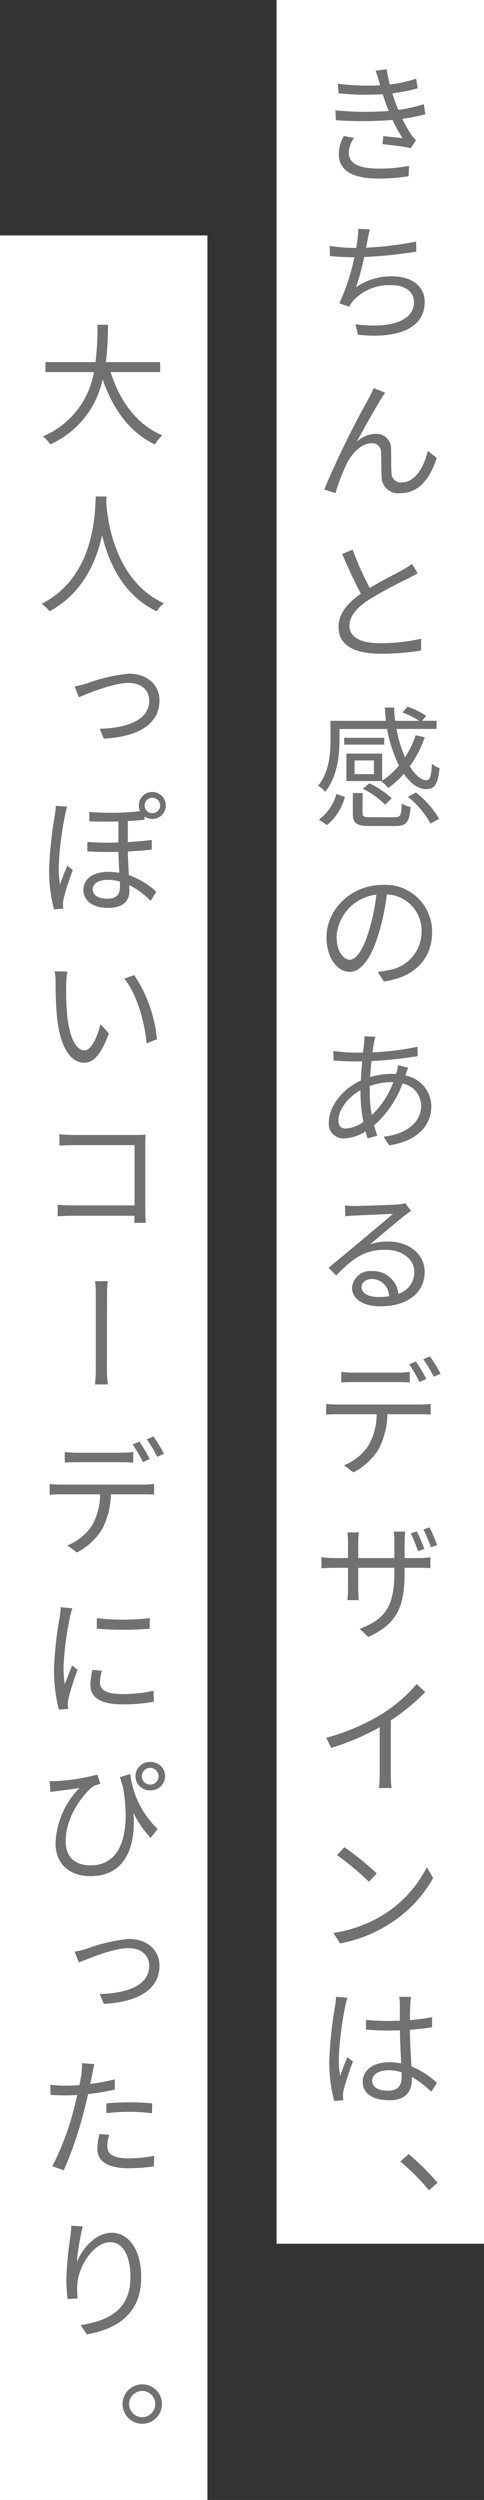 <svg xmlns="http://www.w3.org/2000/svg" xmlns:xlink="http://www.w3.org/1999/xlink" width="70" height="361" viewBox="0 0 70 361">
  <rect x="0" y="0" width="70" height="361" fill="#333333" stroke="none"/>
  <defs>
    <clipPath id="clip-path">
      <rect id="長方形_2930" data-name="長方形 2930" width="17.724" height="306.28" fill="#717171"/>
    </clipPath>
    <clipPath id="clip-path-2">
      <rect id="長方形_2931" data-name="長方形 2931" width="17.952" height="303.108" fill="#717171"/>
    </clipPath>
  </defs>
  <g id="グループ_2685" data-name="グループ 2685" transform="translate(-888 -16151)">
    <rect id="長方形_2804" data-name="長方形 2804" width="30" height="324" transform="translate(928 16151)" fill="#fff"/>
    <rect id="長方形_2805" data-name="長方形 2805" width="30" height="327" transform="translate(888 16185)" fill="#fff"/>
    <g id="グループ_2682" data-name="グループ 2682" transform="translate(934 16161)">
      <g id="グループ_2681" data-name="グループ 2681" clip-path="url(#clip-path)">
        <path id="パス_1880" data-name="パス 1880" d="M8.32.209,9.935,0a16.128,16.128,0,0,0,.437,2.2,19.4,19.4,0,0,0,3.819-.836L14.4,2.755a25.82,25.82,0,0,1-3.648.722c.133.475.285.893.418,1.292.133.341.266.721.437,1.1a24.1,24.1,0,0,0,3.685-.816L15.52,6.5a28.611,28.611,0,0,1-3.343.665,20.374,20.374,0,0,0,1.31,2.28,3.876,3.876,0,0,0,.685.8l-.779,1.14c-1.026-.229-2.793-.438-4.085-.57l.133-1.159c.988.114,2.166.228,2.774.3a21.051,21.051,0,0,1-1.444-2.64,53.065,53.065,0,0,1-8.188.038L2.507,5.928a44.287,44.287,0,0,0,7.713.095c-.133-.324-.266-.665-.38-.969-.19-.513-.342-.988-.475-1.444a41.168,41.168,0,0,1-6.4-.133l-.1-1.387a34.291,34.291,0,0,0,6.117.228,4.127,4.127,0,0,1-.133-.456A16.827,16.827,0,0,0,8.32.209M4.445,12.045c0,1.52,1.406,2.3,4.274,2.3a22.061,22.061,0,0,0,4.446-.4l-.076,1.5a27.142,27.142,0,0,1-4.351.342c-3.647,0-5.718-1.1-5.737-3.495a5.491,5.491,0,0,1,.722-2.66l1.5.3a3.506,3.506,0,0,0-.779,2.109" fill="#717171"/>
        <path id="パス_1881" data-name="パス 1881" d="M7.5,23.123c-.152.494-.247,1.083-.342,1.559-.057.284-.114.664-.209,1.082a45.655,45.655,0,0,0,7.238-.893l.019,1.463a62.874,62.874,0,0,1-7.542.779A36,36,0,0,1,5.49,31.482a8.819,8.819,0,0,1,5.243-1.577c2.926,0,4.693,1.52,4.693,3.686,0,3.894-3.99,5.357-9.651,4.749l-.38-1.52c4.313.589,8.473-.133,8.473-3.191,0-1.387-1.121-2.45-3.287-2.45a7.087,7.087,0,0,0-5.509,2.259,4.506,4.506,0,0,0-.57.856L3.077,33.8a29.624,29.624,0,0,0,2.166-6.649c-1.273,0-2.469-.076-3.533-.172L1.691,25.5a22.858,22.858,0,0,0,3.533.3h.285c.1-.475.152-.893.19-1.216a8.79,8.79,0,0,0,.1-1.538Z" fill="#717171"/>
        <path id="パス_1882" data-name="パス 1882" d="M9.119,47.614C8.283,48.9,6.573,52,5.6,53.788a4.135,4.135,0,0,1,2.755-1.14,2.108,2.108,0,0,1,2.2,2.261c.037,1.1,0,2.526.076,3.438a1.311,1.311,0,0,0,1.481,1.311c2.09,0,3.287-2.546,3.762-4.54l1.292,1.007c-.988,3.02-2.584,5.091-5.282,5.091a2.394,2.394,0,0,1-2.7-2.356c-.057-1.1-.019-2.526-.076-3.553a1.248,1.248,0,0,0-1.368-1.292c-1.5,0-2.887,1.5-3.61,2.984a29.078,29.078,0,0,0-1.614,4.217L.893,60.683a133.245,133.245,0,0,1,6.459-13.2,14.7,14.7,0,0,0,.684-1.444l1.672.665c-.171.227-.38.57-.589.912" fill="#717171"/>
        <path id="パス_1883" data-name="パス 1883" d="M7.485,74.9c1.748-1.063,3.761-2.052,4.768-2.621a10.73,10.73,0,0,0,1.33-.856l.817,1.35c-.4.246-.855.493-1.406.778a60.073,60.073,0,0,0-5.68,3.078c-1.748,1.14-2.774,2.356-2.774,3.761,0,1.539,1.482,2.489,4.407,2.489a27.164,27.164,0,0,0,5.966-.646l-.019,1.71a35.88,35.88,0,0,1-5.87.456c-3.5,0-6.06-1.045-6.06-3.856,0-1.9,1.234-3.42,3.229-4.807-.855-1.538-1.824-3.7-2.7-5.737L5,69.369A42.731,42.731,0,0,0,7.485,74.9" fill="#717171"/>
        <path id="パス_1884" data-name="パス 1884" d="M9.195,102.789H4.1v-3.97H9.271v3.913a11.491,11.491,0,0,0,2.431-2.185,19.228,19.228,0,0,1-1.71-5.281H3.1v1.672c0,2.185-.341,5.281-2.07,7.408A3.812,3.812,0,0,0,0,103.473c1.6-1.957,1.8-4.617,1.8-6.554V94.088H9.821c-.075-.626-.132-1.273-.17-1.918H11c.019.645.076,1.292.153,1.918h3.457a10.214,10.214,0,0,0-2.413-1.2l.741-.836a9.669,9.669,0,0,1,2.7,1.33l-.588.7h2.089v1.178H11.341a18.376,18.376,0,0,0,1.235,4.1,13.053,13.053,0,0,0,1.539-3.192l1.311.3a15.543,15.543,0,0,1-2.166,4.18c.8,1.291,1.672,2.032,2.451,2.032.475-.019.665-.684.759-2.394a3.336,3.336,0,0,0,1.1.627c-.228,2.375-.74,3.039-1.938,3.039-1.158,0-2.279-.836-3.229-2.222a12.568,12.568,0,0,1-2.242,2.052,8.318,8.318,0,0,0-1.025-.969ZM.133,108.355a7.017,7.017,0,0,0,2.526-3.7l1.216.418a7.636,7.636,0,0,1-2.583,4.065ZM9.574,97.527H3.78v-.988H9.574Zm1.5,10.486c.836,0,.969-.228,1.026-2a3.667,3.667,0,0,0,1.292.514c-.19,2.222-.608,2.754-2.2,2.754H7.5c-1.957,0-2.47-.38-2.47-1.823v-2.945H6.44v2.925c0,.476.152.57,1.178.57Zm-3-8.207H5.282v1.976H8.074Zm-.665,3.306a11.983,11.983,0,0,1,3.248,2.184l-.968.893a12.585,12.585,0,0,0-3.211-2.3Zm6.744,1.33a13.338,13.338,0,0,1,3.362,3.8l-1.254.684a12.6,12.6,0,0,0-3.267-3.856Z" fill="#717171"/>
        <path id="パス_1885" data-name="パス 1885" d="M9.5,131.725l-.855-1.386a15.081,15.081,0,0,0,1.577-.247,5.631,5.631,0,0,0,4.75-5.528,5.242,5.242,0,0,0-5.016-5.414,33.705,33.705,0,0,1-1.1,5.375c-1.121,3.838-2.6,5.814-4.312,5.814-1.672,0-3.324-1.92-3.324-5,0-4.046,3.59-7.561,8.131-7.561a6.749,6.749,0,0,1,7.142,6.839c0,3.857-2.583,6.534-6.991,7.105m-4.92-3.135c.874,0,1.9-1.233,2.831-4.369a30.27,30.27,0,0,0,1.025-5.033,6.5,6.5,0,0,0-5.756,6.022c0,2.336,1.083,3.38,1.9,3.38" fill="#717171"/>
        <path id="パス_1886" data-name="パス 1886" d="M8.3,139.707a7.442,7.442,0,0,0-.209.817c-.076.4-.133.874-.209,1.425a37.966,37.966,0,0,0,6.5-.8l.019,1.368a62,62,0,0,1-6.668.7c-.095.722-.152,1.52-.209,2.317a11.627,11.627,0,0,1,3.1-.474c.228,0,.437,0,.665.018.019-.056.038-.132.057-.209a4.779,4.779,0,0,0,.209-1.063l1.482.38a11.037,11.037,0,0,0-.38,1.045l-.019.076a4.567,4.567,0,0,1,3.743,4.388c0,2.678-1.767,5.015-6.1,5.7l-.8-1.254c3.362-.38,5.433-2.109,5.433-4.521a3.285,3.285,0,0,0-2.7-3.154,14.759,14.759,0,0,1-4.1,6.023c.133.512.285,1.006.456,1.5l-1.406.4c-.1-.322-.209-.646-.3-1.007a6.208,6.208,0,0,1-3.116,1.007,2.089,2.089,0,0,1-2.184-2.336c0-2.4,2.09-4.863,4.616-6.022.057-.951.114-1.9.209-2.774-.4.019-.76.019-1.121.019-.8,0-2.26-.076-3.02-.133L2.2,141.759a26.911,26.911,0,0,0,3.077.247c.418,0,.817,0,1.216-.019.076-.551.133-1.045.171-1.444a5,5,0,0,0,.038-.892ZM6.136,147.42c-1.824,1.026-3.191,2.83-3.191,4.369,0,.76.36,1.178,1.063,1.178A4.755,4.755,0,0,0,6.554,152a22.182,22.182,0,0,1-.418-4.274Zm1.33.1a20.129,20.129,0,0,0,.3,3.5,12.448,12.448,0,0,0,3.115-4.75H10.6a9.626,9.626,0,0,0-3.134.551Z" fill="#717171"/>
        <path id="パス_1887" data-name="パス 1887" d="M5.2,164.142c.988,0,5.414-.133,6.4-.228a4.1,4.1,0,0,0,1.006-.171l.855,1.121c-.322.228-.7.475-1.045.74-.911.722-3.457,2.888-4.9,4.085a8.256,8.256,0,0,1,2.584-.418c3.1,0,5.319,1.881,5.319,4.388,0,3-2.469,4.978-6.421,4.978-2.545,0-4.084-1.121-4.084-2.66a2.62,2.62,0,0,1,2.868-2.431,3.673,3.673,0,0,1,3.838,3.286,3.263,3.263,0,0,0,2.3-3.173c0-1.823-1.747-3.191-4.2-3.191-3.077,0-4.749,1.31-7.1,3.705l-1.1-1.1c1.539-1.272,3.914-3.248,5-4.16,1.045-.874,3.363-2.793,4.313-3.628-.988.037-4.674.208-5.642.246q-.627.03-1.254.114l-.038-1.576a10.719,10.719,0,0,0,1.311.076m3.571,13.146a9.028,9.028,0,0,0,1.482-.114,2.5,2.5,0,0,0-2.47-2.489c-.855,0-1.5.513-1.5,1.159,0,.912,1.007,1.444,2.488,1.444" fill="#717171"/>
        <path id="パス_1888" data-name="パス 1888" d="M2.773,192.811H14.836a13.106,13.106,0,0,0,1.444-.094v1.539c-.4-.02-.988-.038-1.444-.038H10.03a11.28,11.28,0,0,1-1.254,5.015,9.191,9.191,0,0,1-3.666,3.381l-1.368-1.025a7.513,7.513,0,0,0,3.515-2.812,9,9,0,0,0,1.216-4.559h-5.7q-.855,0-1.6.056v-1.557a13.589,13.589,0,0,0,1.6.094m2.261-4.6h6.5a13.042,13.042,0,0,0,1.729-.115v1.539c-.551-.038-1.2-.057-1.729-.057H5.053c-.608,0-1.216.019-1.691.057V188.1a15.08,15.08,0,0,0,1.672.115m10.619.912-.988.436a20.111,20.111,0,0,0-1.481-2.546l.969-.418a21.211,21.211,0,0,1,1.5,2.528m2.071-.761-.988.437a18.7,18.7,0,0,0-1.519-2.526l.968-.418a22.284,22.284,0,0,1,1.539,2.507" fill="#717171"/>
        <path id="パス_1889" data-name="パス 1889" d="M7.256,226.383l-1.234-1.177c3.343-1.292,5.015-2.869,5.015-8.036v-.779H5.813v3c0,.664.057,1.482.076,1.671H4.236a13.211,13.211,0,0,0,.095-1.671v-3H2.336c-.8,0-1.634.057-1.843.076v-1.615a12.6,12.6,0,0,0,1.843.133H4.331v-2.356c0-.4-.039-.912-.076-1.348H5.907a11.485,11.485,0,0,0-.094,1.348v2.356h5.224v-2.3a10.139,10.139,0,0,0-.095-1.52h1.671a13.9,13.9,0,0,0-.094,1.52v2.3h2.032a9.58,9.58,0,0,0,1.691-.113v1.576c-.19-.019-.874-.057-1.672-.057H12.519v.665c0,4.9-1.045,7.428-5.263,9.327m8.112-12.709-.912.324a24.342,24.342,0,0,0-1.045-2.584l.874-.286a21.8,21.8,0,0,1,1.083,2.546m1.862-.569-.912.322a20.3,20.3,0,0,0-1.083-2.583l.893-.285a25.584,25.584,0,0,1,1.1,2.546" fill="#717171"/>
        <path id="パス_1890" data-name="パス 1890" d="M9.213,237.519a21.921,21.921,0,0,0,5.053-4.351l1.235,1.179a30.808,30.808,0,0,1-4.977,4.084v7.788a13.484,13.484,0,0,0,.114,1.977H8.814c.038-.362.1-1.274.1-1.977v-6.8A36.177,36.177,0,0,1,1.9,242.4l-.722-1.463a30.608,30.608,0,0,0,8.036-3.42" fill="#717171"/>
        <path id="パス_1891" data-name="パス 1891" d="M9.594,266.4a17.206,17.206,0,0,0,6.136-6.782l.912,1.577a18.568,18.568,0,0,1-6.213,6.554,20.136,20.136,0,0,1-7.256,2.887l-.95-1.519A19.21,19.21,0,0,0,9.594,266.4m-1.1-5.87-1.14,1.2a39.16,39.16,0,0,0-4.616-3.856l1.064-1.14a40.979,40.979,0,0,1,4.692,3.8" fill="#717171"/>
        <path id="パス_1892" data-name="パス 1892" d="M4.255,278.483a8.432,8.432,0,0,0-.323,1.235,47.639,47.639,0,0,0-.931,7.5,14.582,14.582,0,0,0,.19,2.565c.285-.855.722-1.938,1.045-2.717l.817.627A36.36,36.36,0,0,0,3.7,291.8a4.521,4.521,0,0,0-.1.836l.057.646-1.33.1a22.218,22.218,0,0,1-.7-5.889,57.683,57.683,0,0,1,.836-7.826,8.32,8.32,0,0,0,.133-1.33Zm9.194-.133a10.934,10.934,0,0,0-.113,1.121c-.019.513-.039,1.368-.058,2.241a30.273,30.273,0,0,0,3.211-.436v1.463c-1.007.171-2.089.285-3.211.361.019,1.88.152,3.723.228,5.3a11.643,11.643,0,0,1,3.686,2.375l-.817,1.272a15.347,15.347,0,0,0-2.811-2.146v.36c0,1.559-.723,3.021-3.23,3.021-2.489,0-3.875-1.007-3.875-2.678,0-1.577,1.4-2.813,3.837-2.813a8.469,8.469,0,0,1,1.729.172c-.076-1.424-.171-3.249-.19-4.788-.589.02-1.2.038-1.786.038-1.064,0-2.033-.056-3.116-.132v-1.406c1.045.1,2.033.152,3.154.152.589,0,1.159-.019,1.748-.038,0-.95-.019-1.786,0-2.3a7.69,7.69,0,0,0-.1-1.14Zm-3.381,13.545c1.577,0,2.014-.76,2.014-2.014,0-.171,0-.4-.019-.645a6.062,6.062,0,0,0-1.881-.285c-1.406,0-2.356.608-2.356,1.5,0,.968.912,1.443,2.242,1.443" fill="#717171"/>
        <path id="パス_1893" data-name="パス 1893" d="M11.892,302.12l1.216-1.063a35.865,35.865,0,0,1,4.179,4.14l-1.254,1.083a31.81,31.81,0,0,0-4.141-4.16" fill="#717171"/>
      </g>
    </g>
    <g id="グループ_2684" data-name="グループ 2684" transform="translate(894.023 16197.892)">
      <g id="グループ_2683" data-name="グループ 2683" clip-path="url(#clip-path-2)">
        <path id="パス_1894" data-name="パス 1894" d="M9.973,6.839c1.33,4.179,3.8,7.617,7.466,9.118a7.267,7.267,0,0,0-1.064,1.33c-3.647-1.729-6.06-5.092-7.561-9.4a13.3,13.3,0,0,1-7.58,9.4A4.072,4.072,0,0,0,.171,16.128,12.331,12.331,0,0,0,7.56,6.839H.551V5.395H7.788A40.318,40.318,0,0,0,8.074,0H9.593a44.106,44.106,0,0,1-.3,5.4h7.846V6.839Z" fill="#717171"/>
        <path id="パス_1895" data-name="パス 1895" d="M9.384,24.8c-.019.246-.019.55-.038.872.171,2.509,1.2,11.285,8.34,14.552a4.288,4.288,0,0,0-1.045,1.159c-4.9-2.316-6.991-7.18-7.9-10.979-.835,3.8-2.792,8.376-7.6,10.979A4.839,4.839,0,0,0,0,40.3c7.694-3.934,7.694-13,7.826-15.5Z" fill="#717171"/>
        <path id="パス_1896" data-name="パス 1896" d="M6.5,51.812a23.833,23.833,0,0,1,6.117-1.425c2.66,0,4.426,1.615,4.426,3.876,0,3.4-3.077,5.243-8.054,5.509L8.4,58.347c3.894-.113,7.162-1.2,7.162-4.1,0-1.311-.988-2.527-2.983-2.527-2.3,0-6.06,1.616-7.2,2.071L4.768,52.23A15.206,15.206,0,0,0,6.5,51.812" fill="#717171"/>
        <path id="パス_1897" data-name="パス 1897" d="M3.382,70.851a46.164,46.164,0,0,0-.912,7.428,19.361,19.361,0,0,0,.171,2.564c.3-.816.741-1.994,1.083-2.735l.778.627a42.969,42.969,0,0,0-1.31,4.1,3.308,3.308,0,0,0-.1.835c0,.19.019.457.038.646l-1.349.1a22.212,22.212,0,0,1-.7-5.889,56.429,56.429,0,0,1,.836-7.751c.057-.418.114-.912.133-1.31L3.7,69.6a9.527,9.527,0,0,0-.322,1.254M16,67.469a1.954,1.954,0,0,1,1.957,1.957A1.926,1.926,0,0,1,16,71.364a2.006,2.006,0,0,1-1.121-.342v.456c-.722.076-1.539.152-2.413.19v3.04c1.254-.076,2.432-.191,3.458-.3v1.387c-.988.113-2.166.209-3.458.265.019,1.159.1,2.356.152,3.42a10.968,10.968,0,0,1,3.952,2.394l-.8,1.329a11.349,11.349,0,0,0-3.1-2.279c.019.323.019.607.019.874,0,1.5-1.045,2.412-3.058,2.412-2.071,0-3.591-.873-3.591-2.641,0-1.291,1.1-2.564,3.572-2.564a10.791,10.791,0,0,1,1.614.132c-.038-.949-.094-2.051-.132-3.02-1.463.038-3,.019-4.484-.057V74.688a39.231,39.231,0,0,0,4.484.076V71.725c-1.311.038-2.736.038-4.2-.019V70.357a38.4,38.4,0,0,0,7.333-.114,1.906,1.906,0,0,1-.171-.817A1.926,1.926,0,0,1,16,67.469M9.5,82.877c1.462,0,1.824-.723,1.824-1.73,0-.189,0-.455-.019-.74a6.043,6.043,0,0,0-1.729-.247c-1.33,0-2.185.532-2.185,1.348,0,.913.817,1.369,2.109,1.369M16,70.528a1.111,1.111,0,0,0,1.14-1.1A1.127,1.127,0,0,0,16,68.305a1.1,1.1,0,0,0-1.1,1.121,1.079,1.079,0,0,0,1.1,1.1" fill="#717171"/>
        <path id="パス_1898" data-name="パス 1898" d="M3.552,95.208c-.019,1.159,0,2.869.133,4.408.3,3.1,1.2,5.167,2.527,5.167.949,0,1.823-1.9,2.3-3.781l1.215,1.331c-1.14,3.153-2.3,4.236-3.552,4.236-1.748,0-3.439-1.748-3.952-6.573-.171-1.616-.209-3.9-.209-4.978a8.181,8.181,0,0,0-.133-1.652l1.843.038a13.808,13.808,0,0,0-.171,1.8m13.127,7.979-1.5.589c-.324-3.362-1.463-7.181-3.23-9.347l1.443-.513a20.2,20.2,0,0,1,3.287,9.271" fill="#717171"/>
        <path id="パス_1899" data-name="パス 1899" d="M4.578,117h9.081c.456,0,1.006-.021,1.367-.038-.019.418-.037.987-.037,1.424v9.537c0,.664.056,1.482.075,1.765H13.392c.019-.188.019-.587.039-1.024h-9c-.76,0-1.6.037-2.109.076V127.07c.475.039,1.292.1,2.052.1h9.062v-8.7H4.578c-.684,0-1.577.038-2.014.058v-1.634c.608.056,1.425.114,2.014.114" fill="#717171"/>
        <path id="パス_1900" data-name="パス 1900" d="M7.827,140.22a16.382,16.382,0,0,0-.1-2.108H9.575a13.559,13.559,0,0,0-.114,2.089l-.019,10.221a19.046,19.046,0,0,0,.133,2.6H7.713a21.4,21.4,0,0,0,.114-2.6Z" fill="#717171"/>
        <path id="パス_1901" data-name="パス 1901" d="M2.754,167.485H14.817a13.357,13.357,0,0,0,1.444-.094v1.538c-.4-.019-.988-.038-1.444-.038H10.011a11.273,11.273,0,0,1-1.254,5.015,9.193,9.193,0,0,1-3.666,3.382l-1.368-1.026a7.506,7.506,0,0,0,3.515-2.812,9,9,0,0,0,1.216-4.559h-5.7q-.855,0-1.595.057v-1.557a13.811,13.811,0,0,0,1.595.094m2.261-4.6h6.5a13.211,13.211,0,0,0,1.729-.114v1.538c-.551-.038-1.2-.056-1.729-.056H5.034c-.608,0-1.216.018-1.691.056v-1.538a15.089,15.089,0,0,0,1.672.114m10.619.912-.988.436a20.1,20.1,0,0,0-1.481-2.545l.969-.418a21.2,21.2,0,0,1,1.5,2.527m2.071-.76-.988.437A18.652,18.652,0,0,0,15.2,160.95l.968-.418A22.3,22.3,0,0,1,17.7,163.04" fill="#717171"/>
        <path id="パス_1902" data-name="パス 1902" d="M4.445,185.346A12.259,12.259,0,0,0,4.1,186.6a44.269,44.269,0,0,0-.931,7.143,17.208,17.208,0,0,0,.171,2.564c.324-.836.76-1.937,1.064-2.7l.8.607a40.806,40.806,0,0,0-1.331,4.18,7.478,7.478,0,0,0-.094.836l.058.645-1.349.1a23.142,23.142,0,0,1-.7-5.984,54.346,54.346,0,0,1,.836-7.466,11.086,11.086,0,0,0,.132-1.33Zm4.274,9.024a6.192,6.192,0,0,0-.285,1.71c0,.854.608,1.652,3.153,1.652a20.077,20.077,0,0,0,4.6-.475l.038,1.577a23.206,23.206,0,0,1-4.655.379c-3.115,0-4.521-1.044-4.521-2.792a9.534,9.534,0,0,1,.305-2.184Zm-.741-7.6a33.337,33.337,0,0,0,7.657,0v1.52a44.9,44.9,0,0,1-7.657,0Z" fill="#717171"/>
        <path id="パス_1903" data-name="パス 1903" d="M16.774,217.208l-1.007,1.311a15.37,15.37,0,0,1-2.489-3.629c.38,4.674-1.064,9.138-6.212,9.138-2.925,0-5.053-1.653-5.053-4.749A11.984,11.984,0,0,1,5.471,211.3c-.95.152-2.47.342-3.154.437-.342.038-.665.094-1.045.132l-.114-1.576a8.888,8.888,0,0,0,1.007,0,27.93,27.93,0,0,0,5.889-.931l.437,1.33c-.247.076-.7.209-.988.323-1.178.874-4.027,4.142-4.027,7.96,0,2.641,1.729,3.495,3.628,3.495,4.294,0,5.852-4.464,4.655-11.341-.153-.456-.285-.912-.437-1.406l1.5-.437a13.1,13.1,0,0,0,3.952,7.922m-1.064-9.67a2.052,2.052,0,1,1,0,4.1,2.052,2.052,0,1,1,0-4.1m0,3.268a1.207,1.207,0,1,0-1.216-1.2,1.2,1.2,0,0,0,1.216,1.2" fill="#717171"/>
        <path id="パス_1904" data-name="パス 1904" d="M6.5,234.517a23.833,23.833,0,0,1,6.117-1.425c2.66,0,4.426,1.615,4.426,3.876,0,3.4-3.077,5.243-8.054,5.509L8.4,241.052c3.894-.113,7.162-1.2,7.162-4.1,0-1.311-.988-2.527-2.983-2.527-2.3,0-6.06,1.616-7.2,2.071l-.608-1.558a15.2,15.2,0,0,0,1.729-.418" fill="#717171"/>
        <path id="パス_1905" data-name="パス 1905" d="M7.313,252.644c-.075.4-.171.874-.284,1.388a30.558,30.558,0,0,0,3.552-.665v1.481a35.5,35.5,0,0,1-3.857.646c-.189.817-.379,1.672-.607,2.469a53.964,53.964,0,0,1-2.907,8.531l-1.672-.571a39.14,39.14,0,0,0,3.135-8.32c.171-.608.323-1.311.475-1.975-.608.038-1.178.056-1.691.056-.817,0-1.5-.018-2.166-.076l-.038-1.463a16.181,16.181,0,0,0,2.242.133c.608,0,1.273-.019,1.976-.075.133-.685.228-1.254.285-1.634a9.021,9.021,0,0,0,.076-1.539l1.805.152c-.115.4-.267,1.12-.324,1.462M9.5,263.055c0,.874.475,1.729,3.135,1.729a19.221,19.221,0,0,0,3.647-.38l-.057,1.539a27.31,27.31,0,0,1-3.609.266c-2.926,0-4.559-.931-4.559-2.774a10.206,10.206,0,0,1,.3-2.184l1.406.132a6.333,6.333,0,0,0-.266,1.672m3.268-6.364a29.435,29.435,0,0,1,3.229.152l-.038,1.425a26.539,26.539,0,0,0-3.134-.209,29.9,29.9,0,0,0-3.458.19v-1.406c.969-.1,2.223-.152,3.4-.152" fill="#717171"/>
        <path id="パス_1906" data-name="パス 1906" d="M5.091,279.756c.76-1.9,2.679-4.236,5.053-4.236,2.451,0,4.256,2.489,4.256,6.4,0,5.167-3.267,7.447-7.865,8.283l-.893-1.349c4.047-.608,7.2-2.242,7.2-6.915,0-2.945-.988-5.053-2.944-5.053-2.337,0-4.484,3.382-4.712,5.813a9.43,9.43,0,0,0,.038,2.3l-1.463.1a22.145,22.145,0,0,1-.19-2.945,52.311,52.311,0,0,1,.57-6.022c.076-.57.115-1.1.152-1.615l1.653.076a34.079,34.079,0,0,0-.855,5.167" fill="#717171"/>
        <path id="パス_1907" data-name="パス 1907" d="M17.4,300.258a2.849,2.849,0,1,1-2.849-2.85,2.847,2.847,0,0,1,2.849,2.85m-.969,0a1.89,1.89,0,0,0-3.78,0,1.89,1.89,0,1,0,3.78,0" fill="#717171"/>
      </g>
    </g>
  </g>
</svg>
